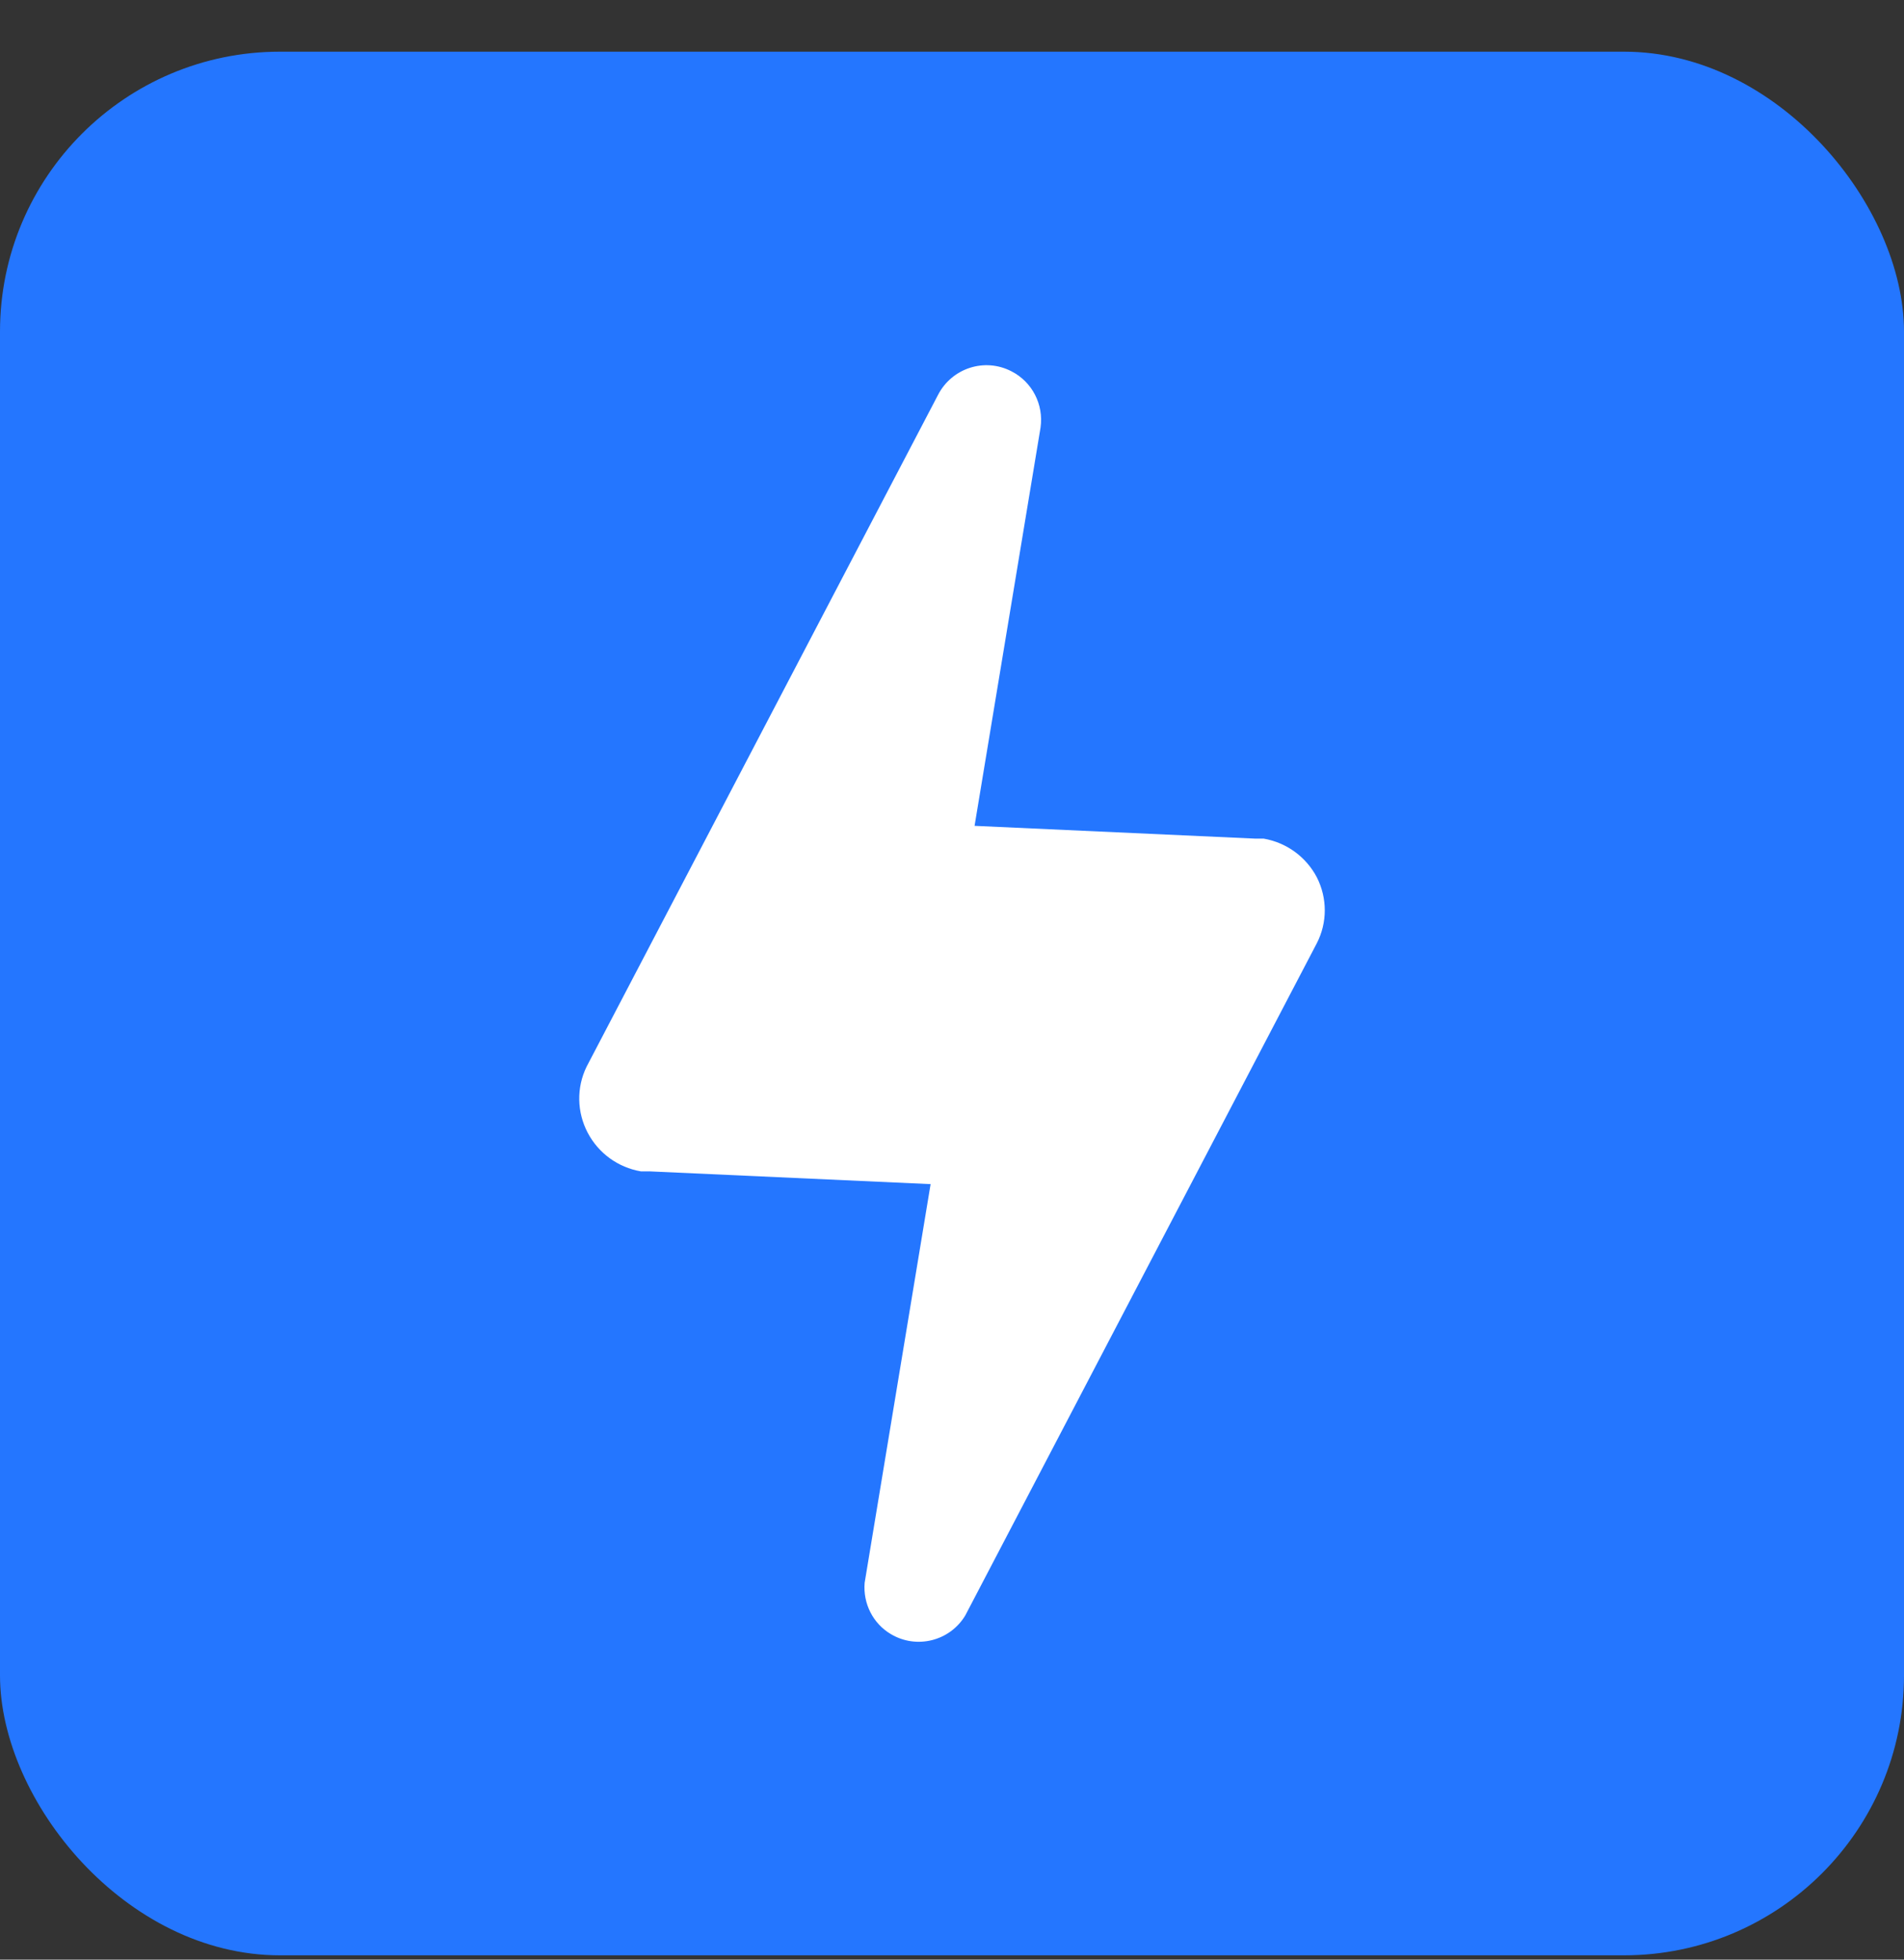 <svg width="34" height="35" viewBox="0 0 34 35" fill="none" xmlns="http://www.w3.org/2000/svg">
<rect x="0" y="0" width="34" height="35" fill="#333333" stroke="none"/>
<rect y="0.923" width="34" height="34" rx="5" fill="#2476FF"/>
<g clip-path="url(#clip0_82_7550)">
<path d="M23.515 15.669C23.323 15.304 22.974 15.049 22.565 14.978H22.412L17.403 14.75L18.581 7.637C18.64 7.224 18.431 6.82 18.062 6.632C17.584 6.384 16.999 6.573 16.751 7.052L10.474 19.053C10.293 19.426 10.301 19.861 10.494 20.23C10.686 20.596 11.035 20.851 11.444 20.921H11.597L16.618 21.149L15.44 28.27C15.409 28.639 15.589 28.997 15.907 29.185C16.366 29.46 16.963 29.311 17.238 28.851L23.515 16.846C23.704 16.477 23.704 16.042 23.515 15.669Z" fill="white"/>
</g>
<defs>
<clipPath id="clip0_82_7550">
<rect width="24" height="24" fill="white" transform="translate(5 5.923)"/>
</clipPath>
</defs>
</svg>
